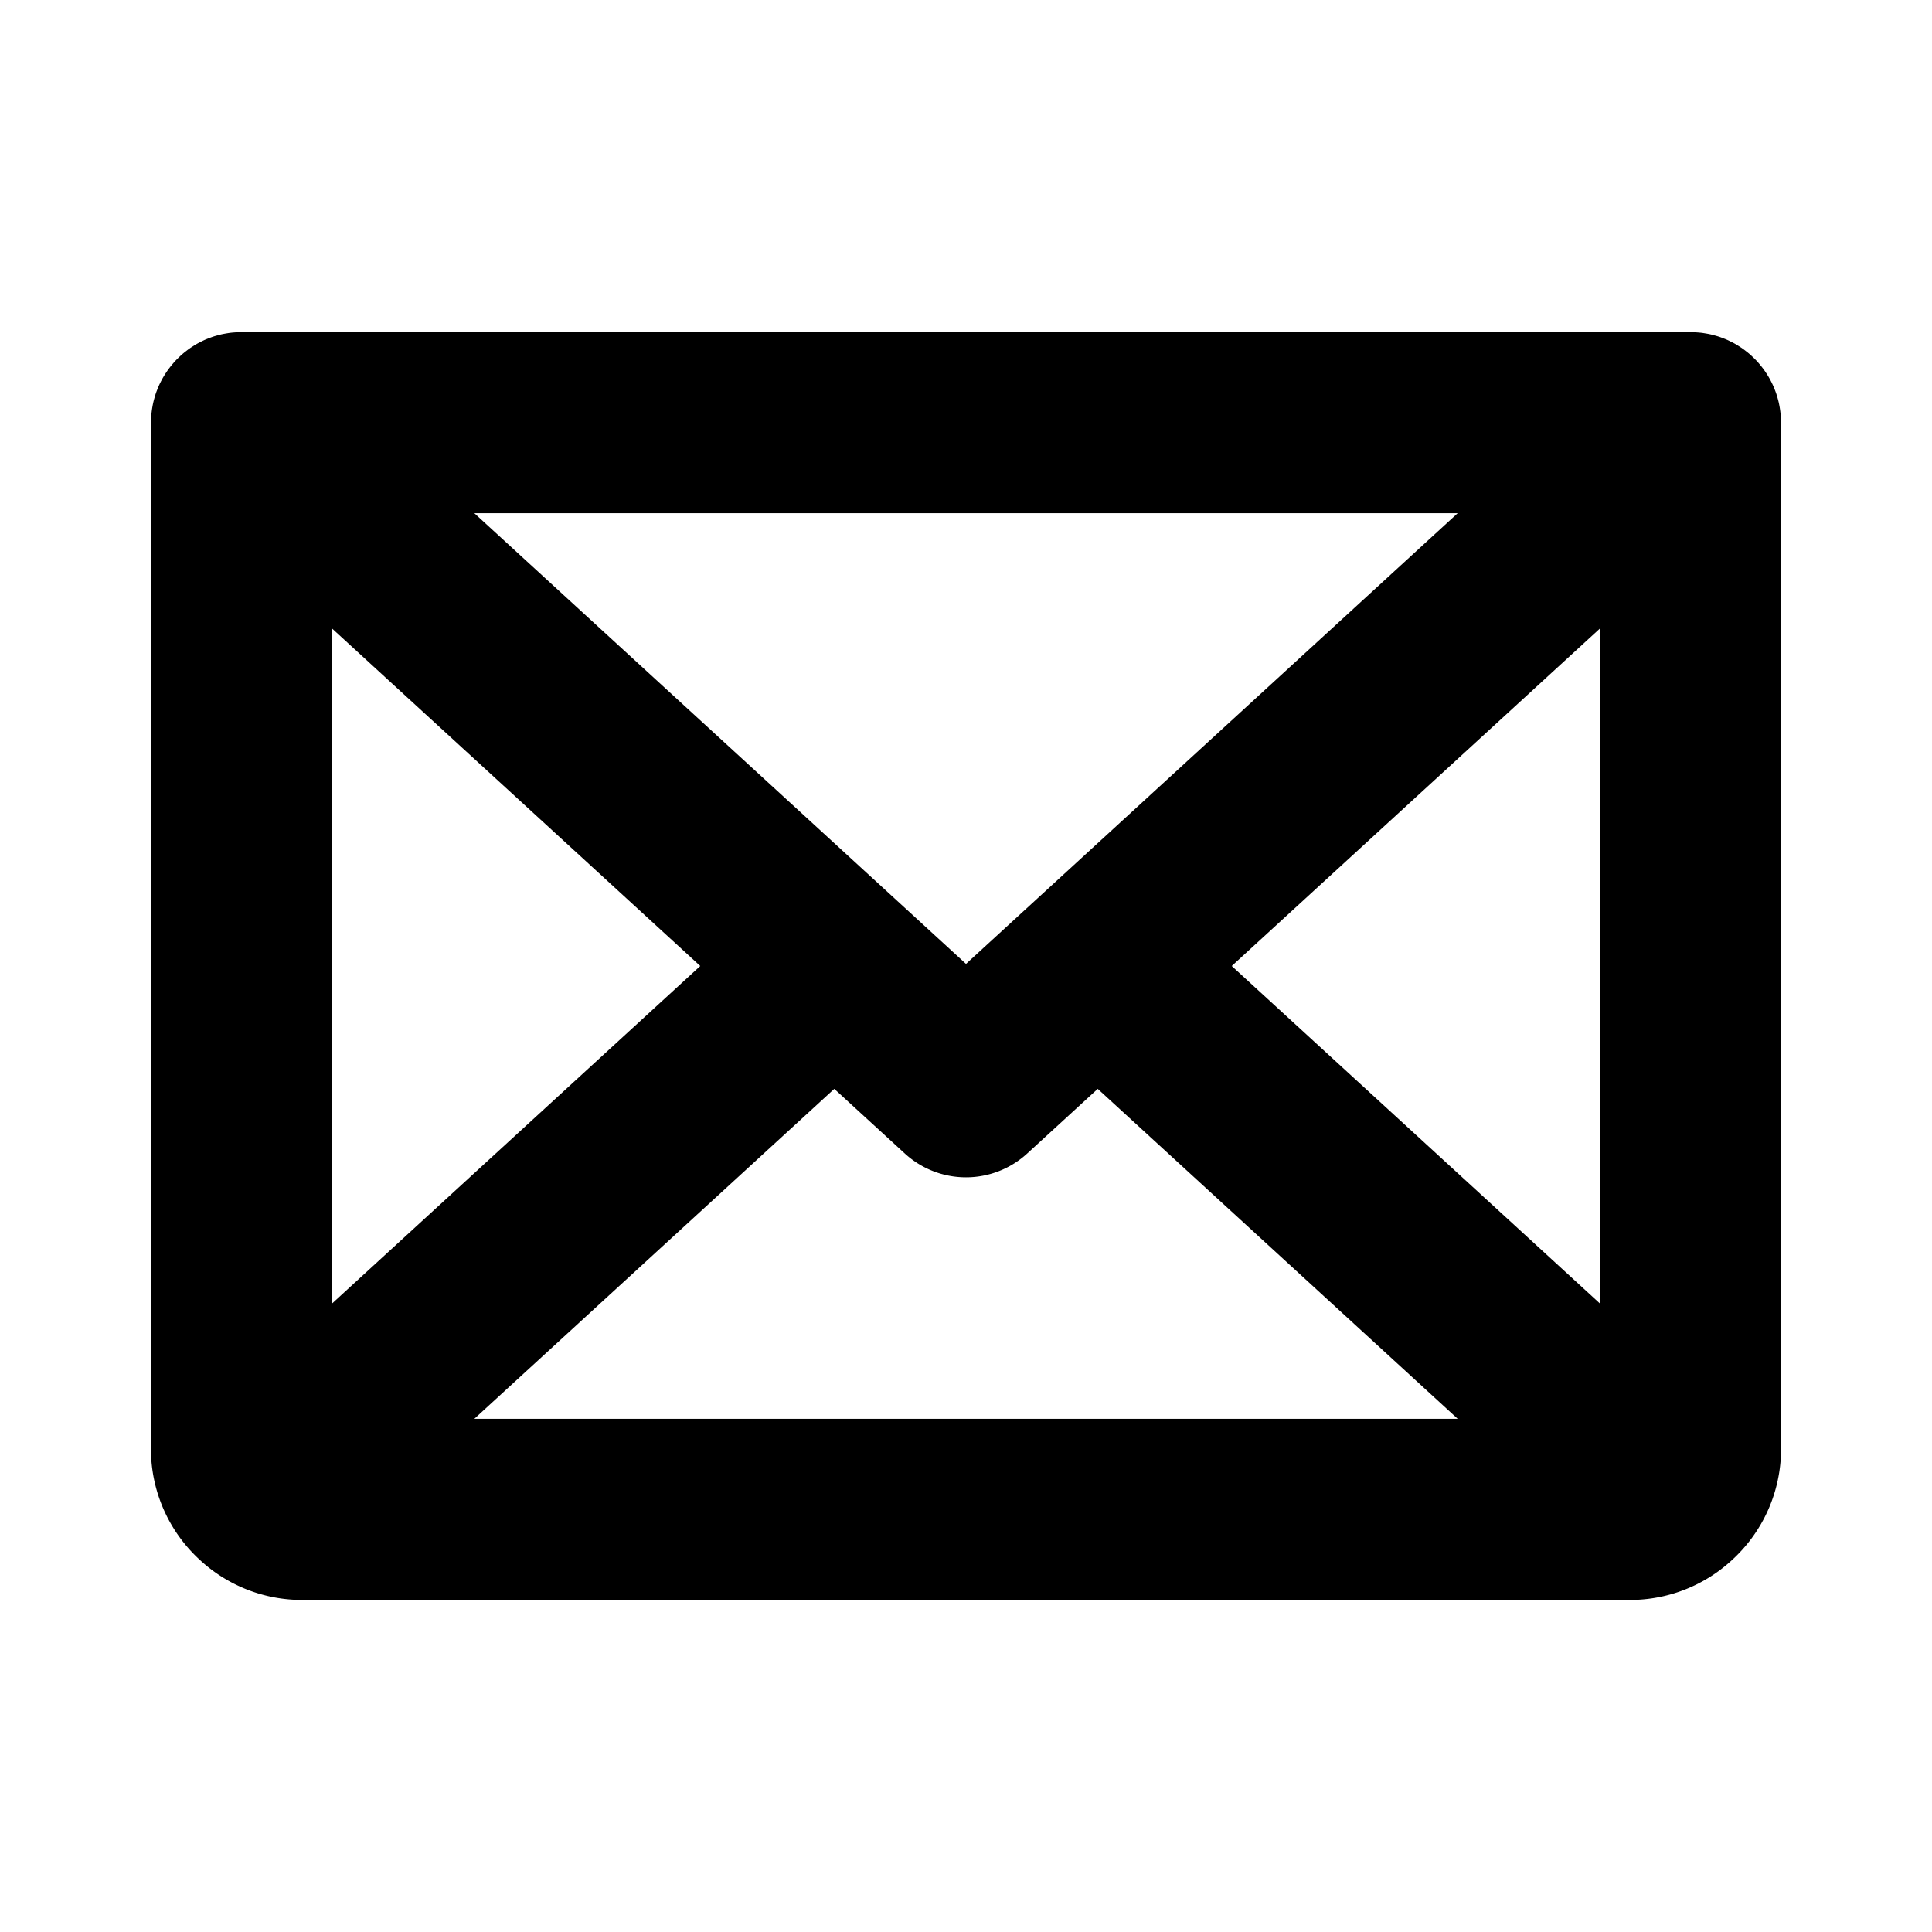 <?xml version="1.0" encoding="utf-8"?><!-- Скачано с сайта svg4.ru / Downloaded from svg4.ru -->
<svg fill="#000000" width="800px" height="800px" viewBox="0 0 256 256" id="Flat" xmlns="http://www.w3.org/2000/svg">
  <path d="M235.985,55.707q-.008-.326-.033-.651-.021-.278-.055-.551c-.025-.203-.057-.405-.092-.606-.034-.19-.07-.379-.112-.566-.043-.191-.094-.38-.146-.569-.053-.189-.108-.377-.17-.562-.061-.185-.13-.366-.2-.548-.071-.182-.144-.363-.223-.541-.08-.178-.166-.353-.254-.528-.089-.176-.18-.349-.277-.519-.095-.167-.196-.33-.3-.493-.11-.173-.223-.343-.341-.509q-.16-.225-.332-.443-.201-.257-.416-.503c-.064-.074-.12-.153-.187-.226-.057-.062-.119-.114-.176-.174-.147-.155-.3-.303-.456-.449-.139-.131-.279-.261-.423-.384-.146-.125-.297-.243-.449-.361-.163-.126-.325-.251-.492-.368-.148-.103-.301-.199-.454-.296-.177-.112-.353-.223-.534-.324-.161-.09-.327-.172-.492-.255-.179-.09-.358-.18-.541-.261-.181-.079-.365-.149-.55-.219-.176-.067-.35-.135-.528-.193-.195-.064-.394-.118-.593-.172-.177-.048-.354-.097-.532-.137-.197-.044-.397-.079-.599-.113-.19-.032-.381-.064-.573-.087-.188-.023-.377-.038-.568-.052-.212-.016-.425-.028-.638-.032C224.165,44.011,224.084,44,224,44H32c-.083,0-.163.011-.245.012-.216.004-.432.017-.647.033-.187.014-.373.029-.558.051-.196.024-.392.056-.587.09-.196.034-.391.067-.584.11-.184.041-.366.091-.548.141-.194.053-.387.105-.577.168-.184.06-.364.13-.545.199-.179.069-.358.136-.533.213-.188.083-.372.175-.556.268-.161.081-.321.16-.477.247-.186.104-.366.218-.546.332-.149.094-.299.188-.444.289-.169.118-.334.245-.498.373-.15.117-.299.233-.443.357-.146.124-.286.255-.426.387-.155.146-.307.294-.454.448-.058.06-.12.112-.177.174-.067.073-.122.152-.187.226q-.215.246-.416.503-.171.219-.332.443c-.118.167-.231.336-.341.509-.104.163-.205.327-.3.493-.097.17-.188.344-.277.519-.089.175-.175.35-.254.529-.08.177-.152.358-.223.54-.071.182-.14.364-.201.549-.062.185-.116.373-.169.562-.053.189-.103.378-.146.569-.042.187-.079.376-.112.566-.036.202-.067.403-.092.606q-.034.274-.055.551-.026.325-.033.651C20.013,55.805,20,55.901,20,56V192a19.929,19.929,0,0,0,6.547,14.756l.001.001A19.898,19.898,0,0,0,40,212H216a19.898,19.898,0,0,0,13.448-5.239l.014-.013A19.931,19.931,0,0,0,236,192V56C236,55.901,235.987,55.805,235.985,55.707ZM44,83.279l48.787,44.722L44,172.722Zm93.484,35.749-.004.004L128,127.721,62.85,68H193.15ZM110.546,144.279l9.346,8.567a12,12,0,0,0,16.217,0l9.346-8.567L193.151,188H62.85ZM163.213,128,212,83.279v89.443Z"/>
</svg>